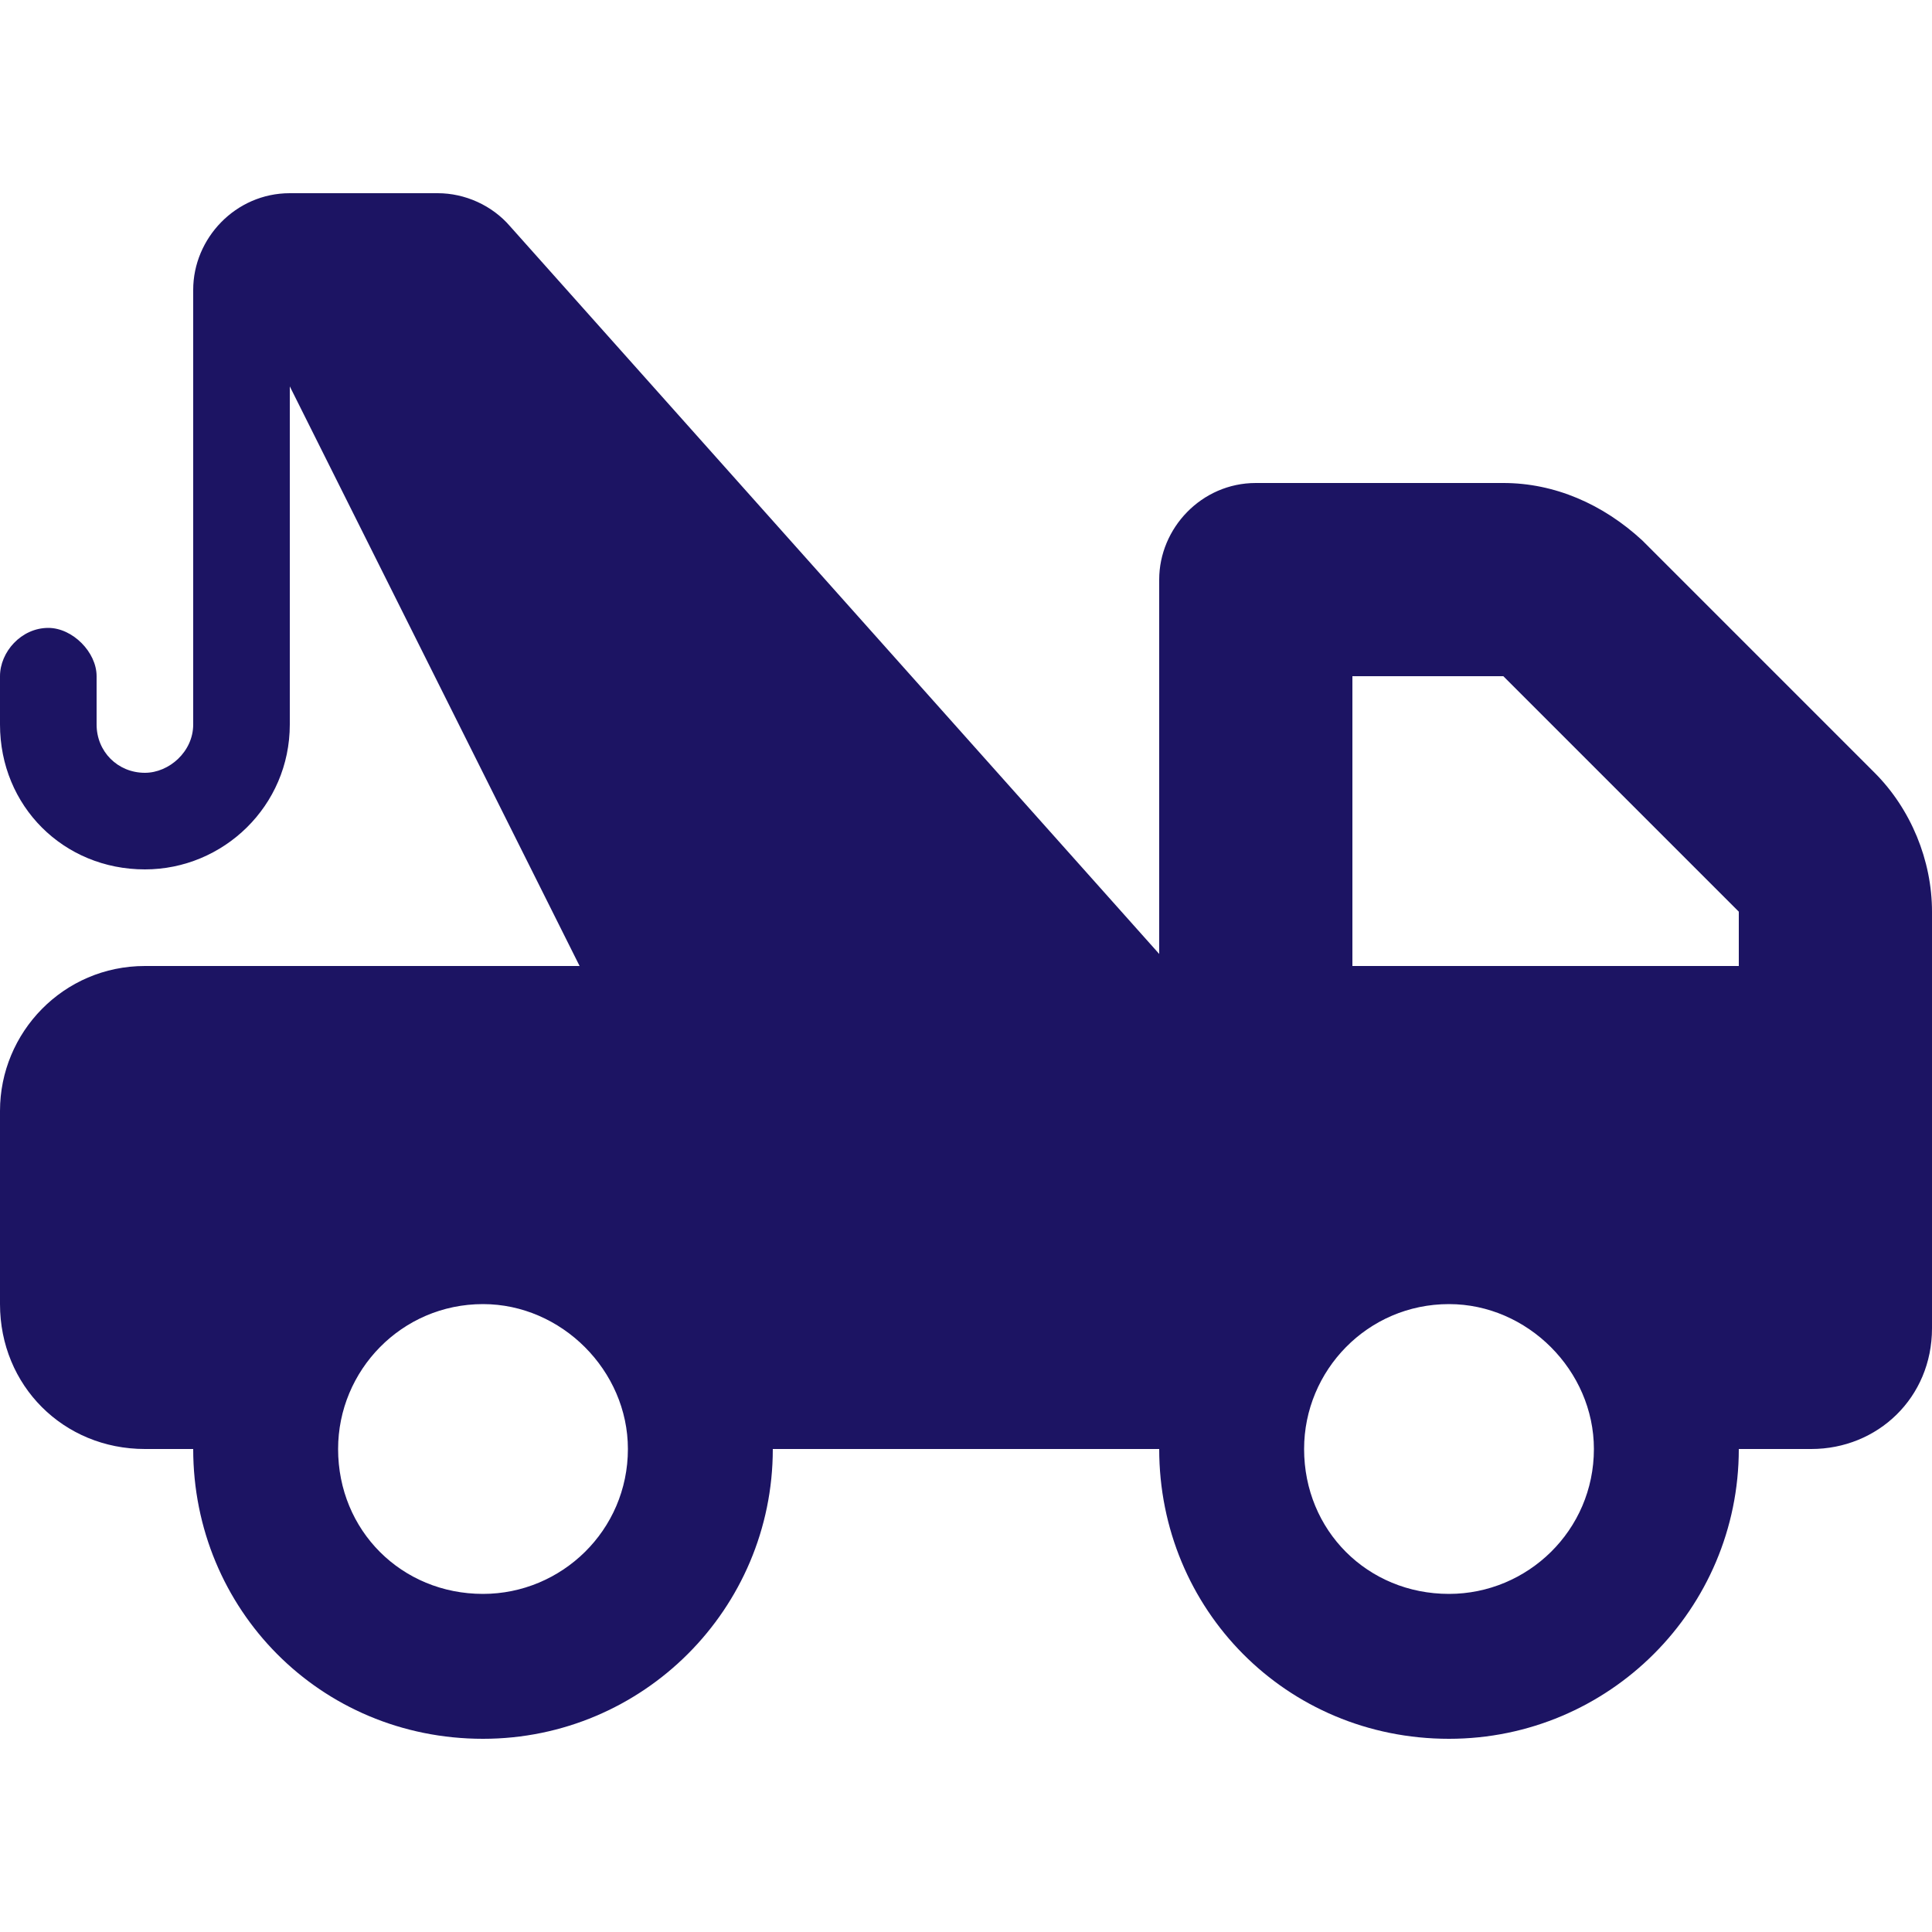 <svg width="50" height="50" viewBox="0 0 50 50" fill="none" xmlns="http://www.w3.org/2000/svg">
<path d="M7.5 5H11.328C12.031 5 12.734 5.312 13.203 5.859L30 24.688V15C30 13.672 31.094 12.5 32.5 12.5H38.906C40.234 12.5 41.484 13.047 42.5 13.984L48.516 20C49.453 20.938 50 22.266 50 23.594V34.375C50 36.172 48.594 37.5 46.875 37.5H45C45 41.641 41.641 45 37.5 45C33.281 45 30 41.641 30 37.5H20C20 41.641 16.641 45 12.5 45C8.281 45 5 41.641 5 37.5H3.75C1.641 37.5 0 35.859 0 33.75V28.75C0 26.719 1.641 25 3.75 25H15L7.5 10V18.75C7.5 20.859 5.781 22.5 3.75 22.5C1.641 22.5 0 20.859 0 18.75V17.5C0 16.875 0.547 16.25 1.25 16.25C1.875 16.25 2.5 16.875 2.5 17.5V18.75C2.5 19.453 3.047 20 3.75 20C4.375 20 5 19.453 5 18.75V7.5C5 6.172 6.094 5 7.5 5ZM45 25V23.594L38.906 17.5H35V25H45ZM12.5 33.75C10.391 33.75 8.75 35.469 8.75 37.5C8.75 39.609 10.391 41.25 12.5 41.25C14.531 41.25 16.25 39.609 16.25 37.5C16.25 35.469 14.531 33.75 12.5 33.75ZM37.5 41.25C39.531 41.25 41.25 39.609 41.25 37.5C41.25 35.469 39.531 33.75 37.5 33.75C35.391 33.75 33.75 35.469 33.75 37.5C33.75 39.609 35.391 41.25 37.5 41.25Z" fill="#1C1463"/>
</svg>
